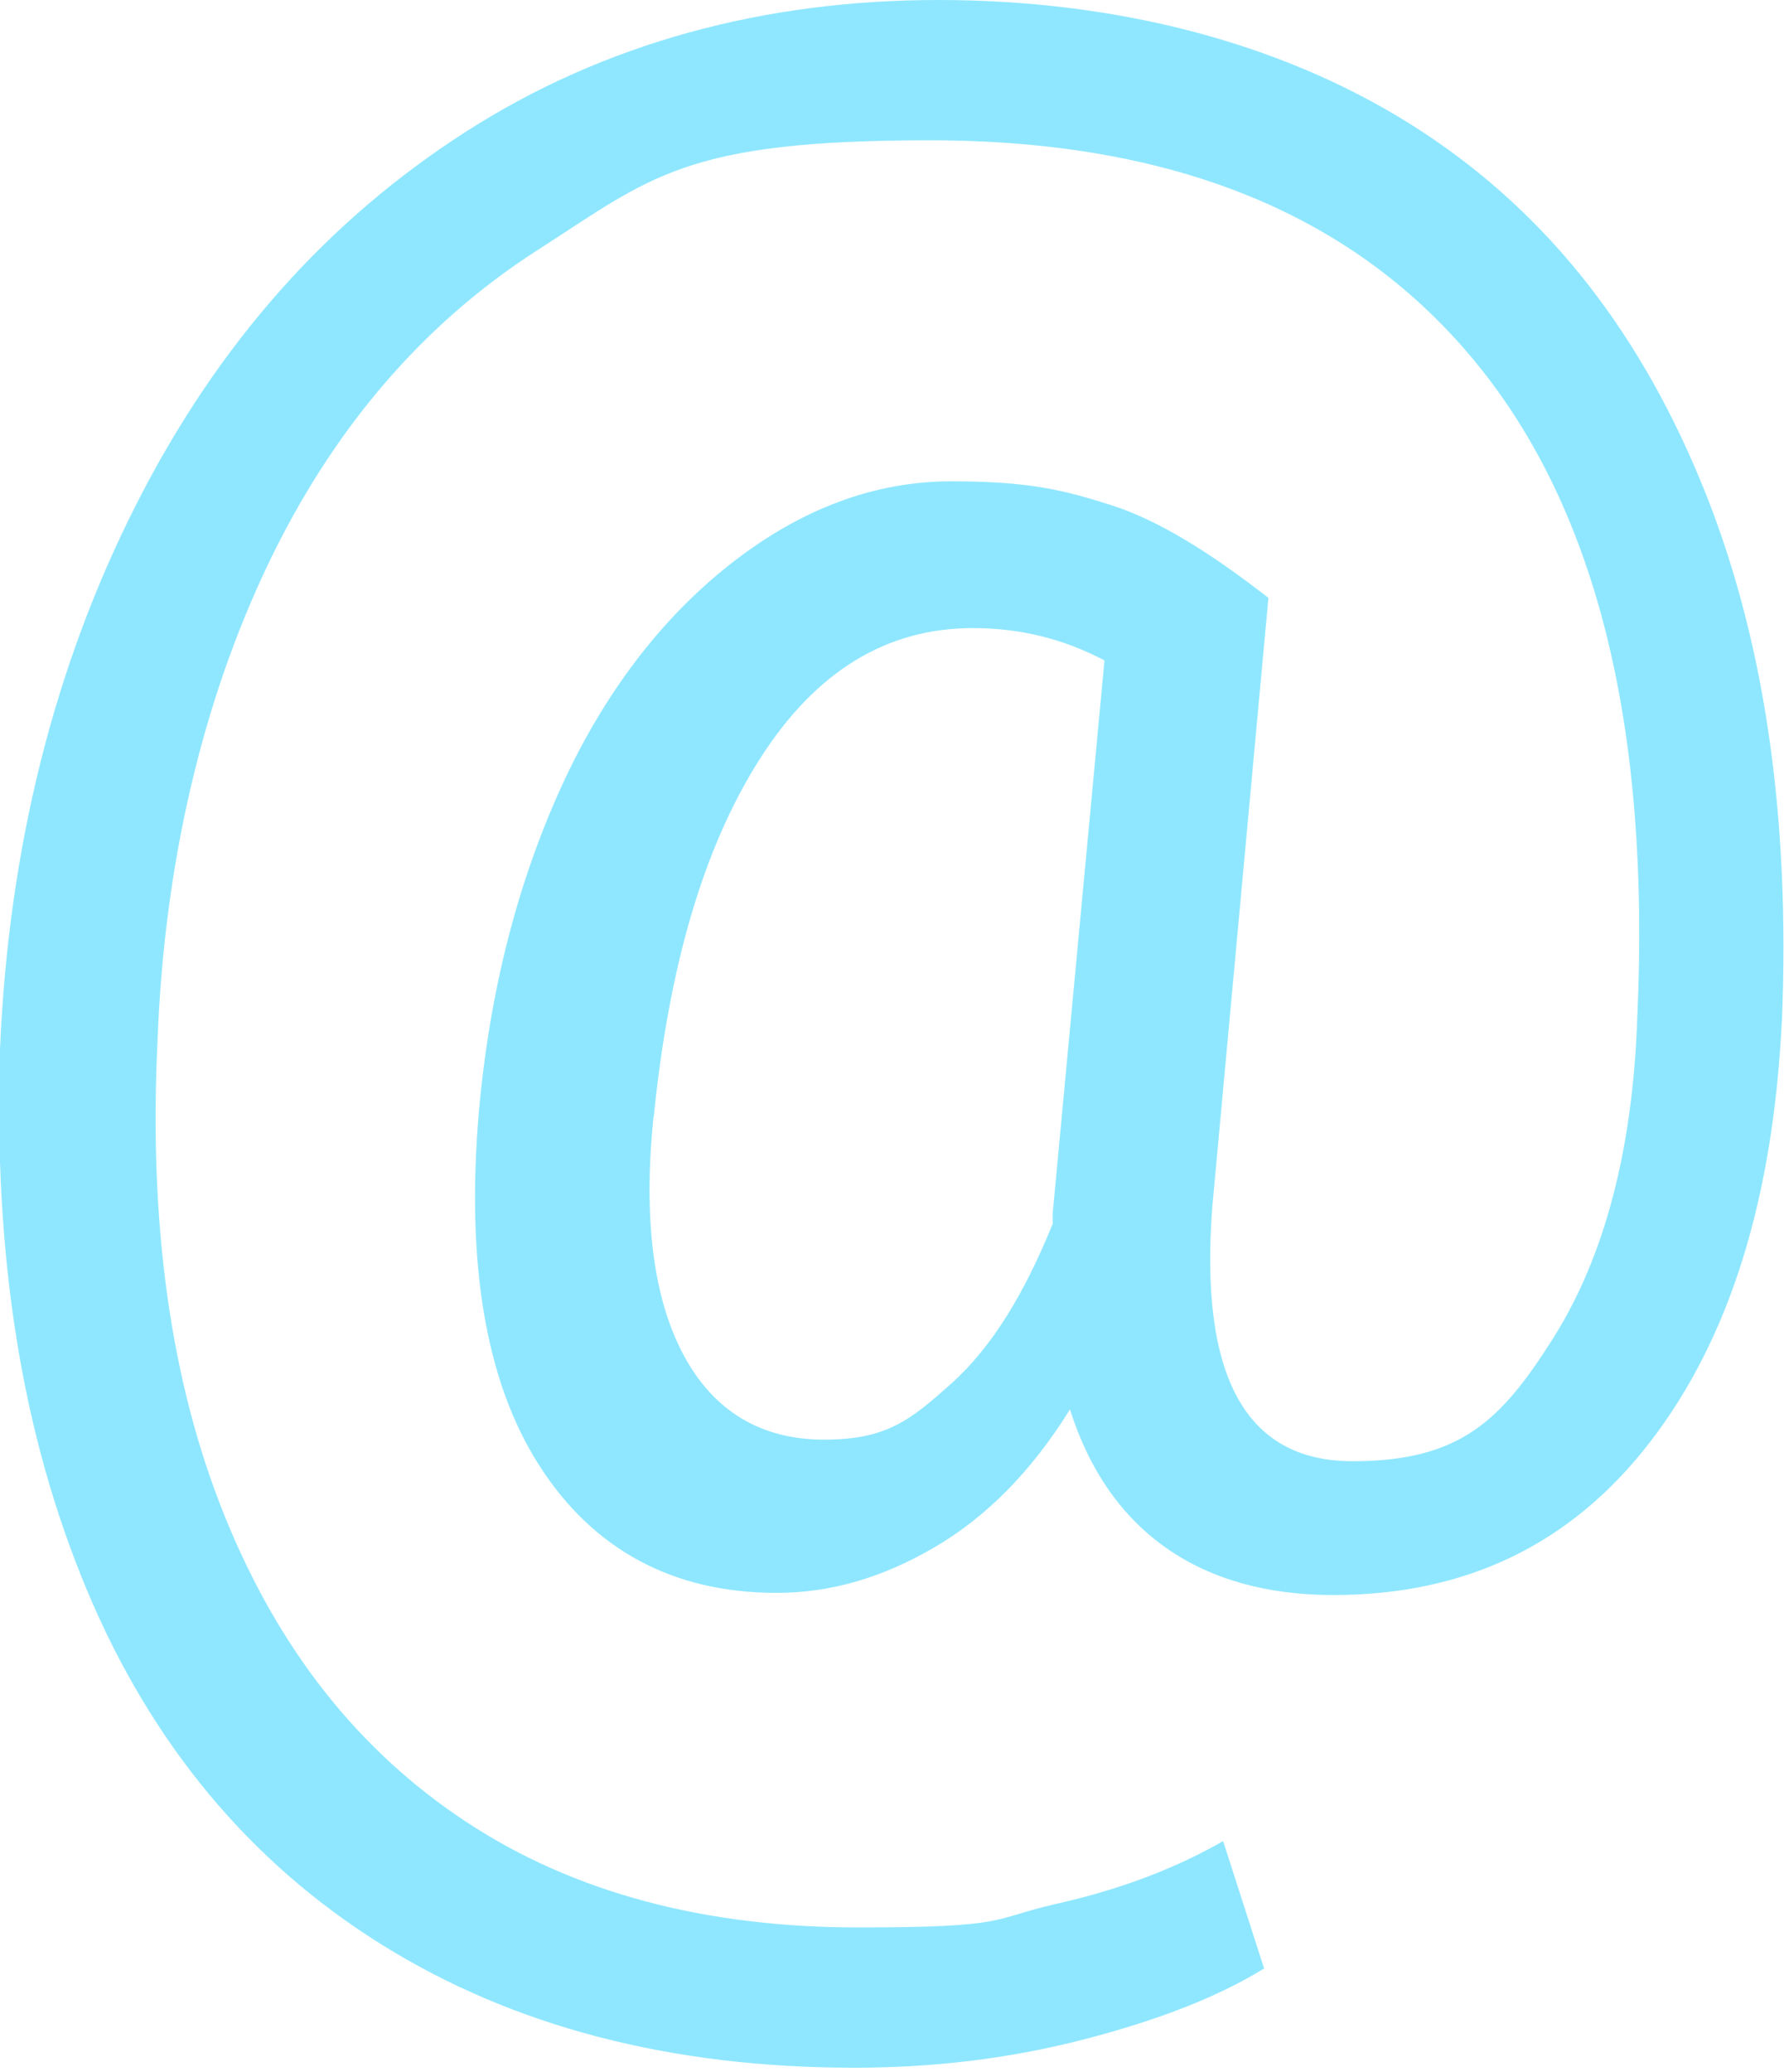 <?xml version="1.0" encoding="UTF-8"?>
<svg id="Layer_1" xmlns="http://www.w3.org/2000/svg" version="1.1" viewBox="0 0 82.7 96">
  <!-- Generator: Adobe Illustrator 29.4.0, SVG Export Plug-In . SVG Version: 2.1.0 Build 152)  -->
  <defs>
    <style>
      .st0 {
        fill: #8fe7ff;
      }
    </style>
  </defs>
  <path class="st0" d="M82.6,47.3c-.4,8.2-2.4,14.7-6.1,19.5s-8.6,7.1-14.7,7.1-10.4-2.9-12.2-8.6c-1.8,2.9-3.9,5-6.3,6.4s-4.8,2.1-7.3,2.1c-4.8,0-8.5-2-11-5.9s-3.4-9.4-2.8-16.4c.5-5.6,1.8-10.6,3.8-15s4.7-7.9,7.9-10.4,6.6-3.8,10.2-3.8,5.2.4,7.4,1.1,4.6,2.2,7.3,4.3l-2.6,28.2c-.6,7.8,1.5,11.8,6.5,11.8s6.9-1.9,9.3-5.7,3.7-8.8,3.9-14.9c.6-13.2-1.8-23.3-7.4-30.2-5.6-6.9-14-10.4-25.4-10.4s-12.9,1.7-18.2,5.1-9.5,8.3-12.5,14.6-4.8,13.8-5.1,22.1c-.4,8.4.6,15.7,3.1,21.9s6.2,10.9,11.2,14.2,11.1,4.9,18.2,4.9,6.1-.4,9.2-1.1,5.6-1.7,7.7-2.9l1.9,5.9c-2.1,1.3-4.9,2.4-8.4,3.3s-7,1.3-10.6,1.3c-8.5,0-15.8-1.9-21.9-5.7s-10.7-9.3-13.7-16.5S-.3,58.2,0,48.6c.4-9.3,2.5-17.7,6.3-25.2,3.8-7.5,8.9-13.2,15.3-17.3S35.4,0,43.5,0s15.7,1.9,21.8,5.7,10.5,9.3,13.5,16.5,4.2,15.6,3.8,25.2ZM30.3,51.7c-.5,4.8,0,8.5,1.4,11.1s3.6,3.9,6.5,3.9,4-.9,5.9-2.6,3.4-4.2,4.7-7.4v-.5c0,0,2.4-25.6,2.4-25.6-1.9-1-3.9-1.5-6.1-1.5-4,0-7.3,2-9.9,6.1s-4.2,9.6-4.9,16.6Z"/>
</svg>